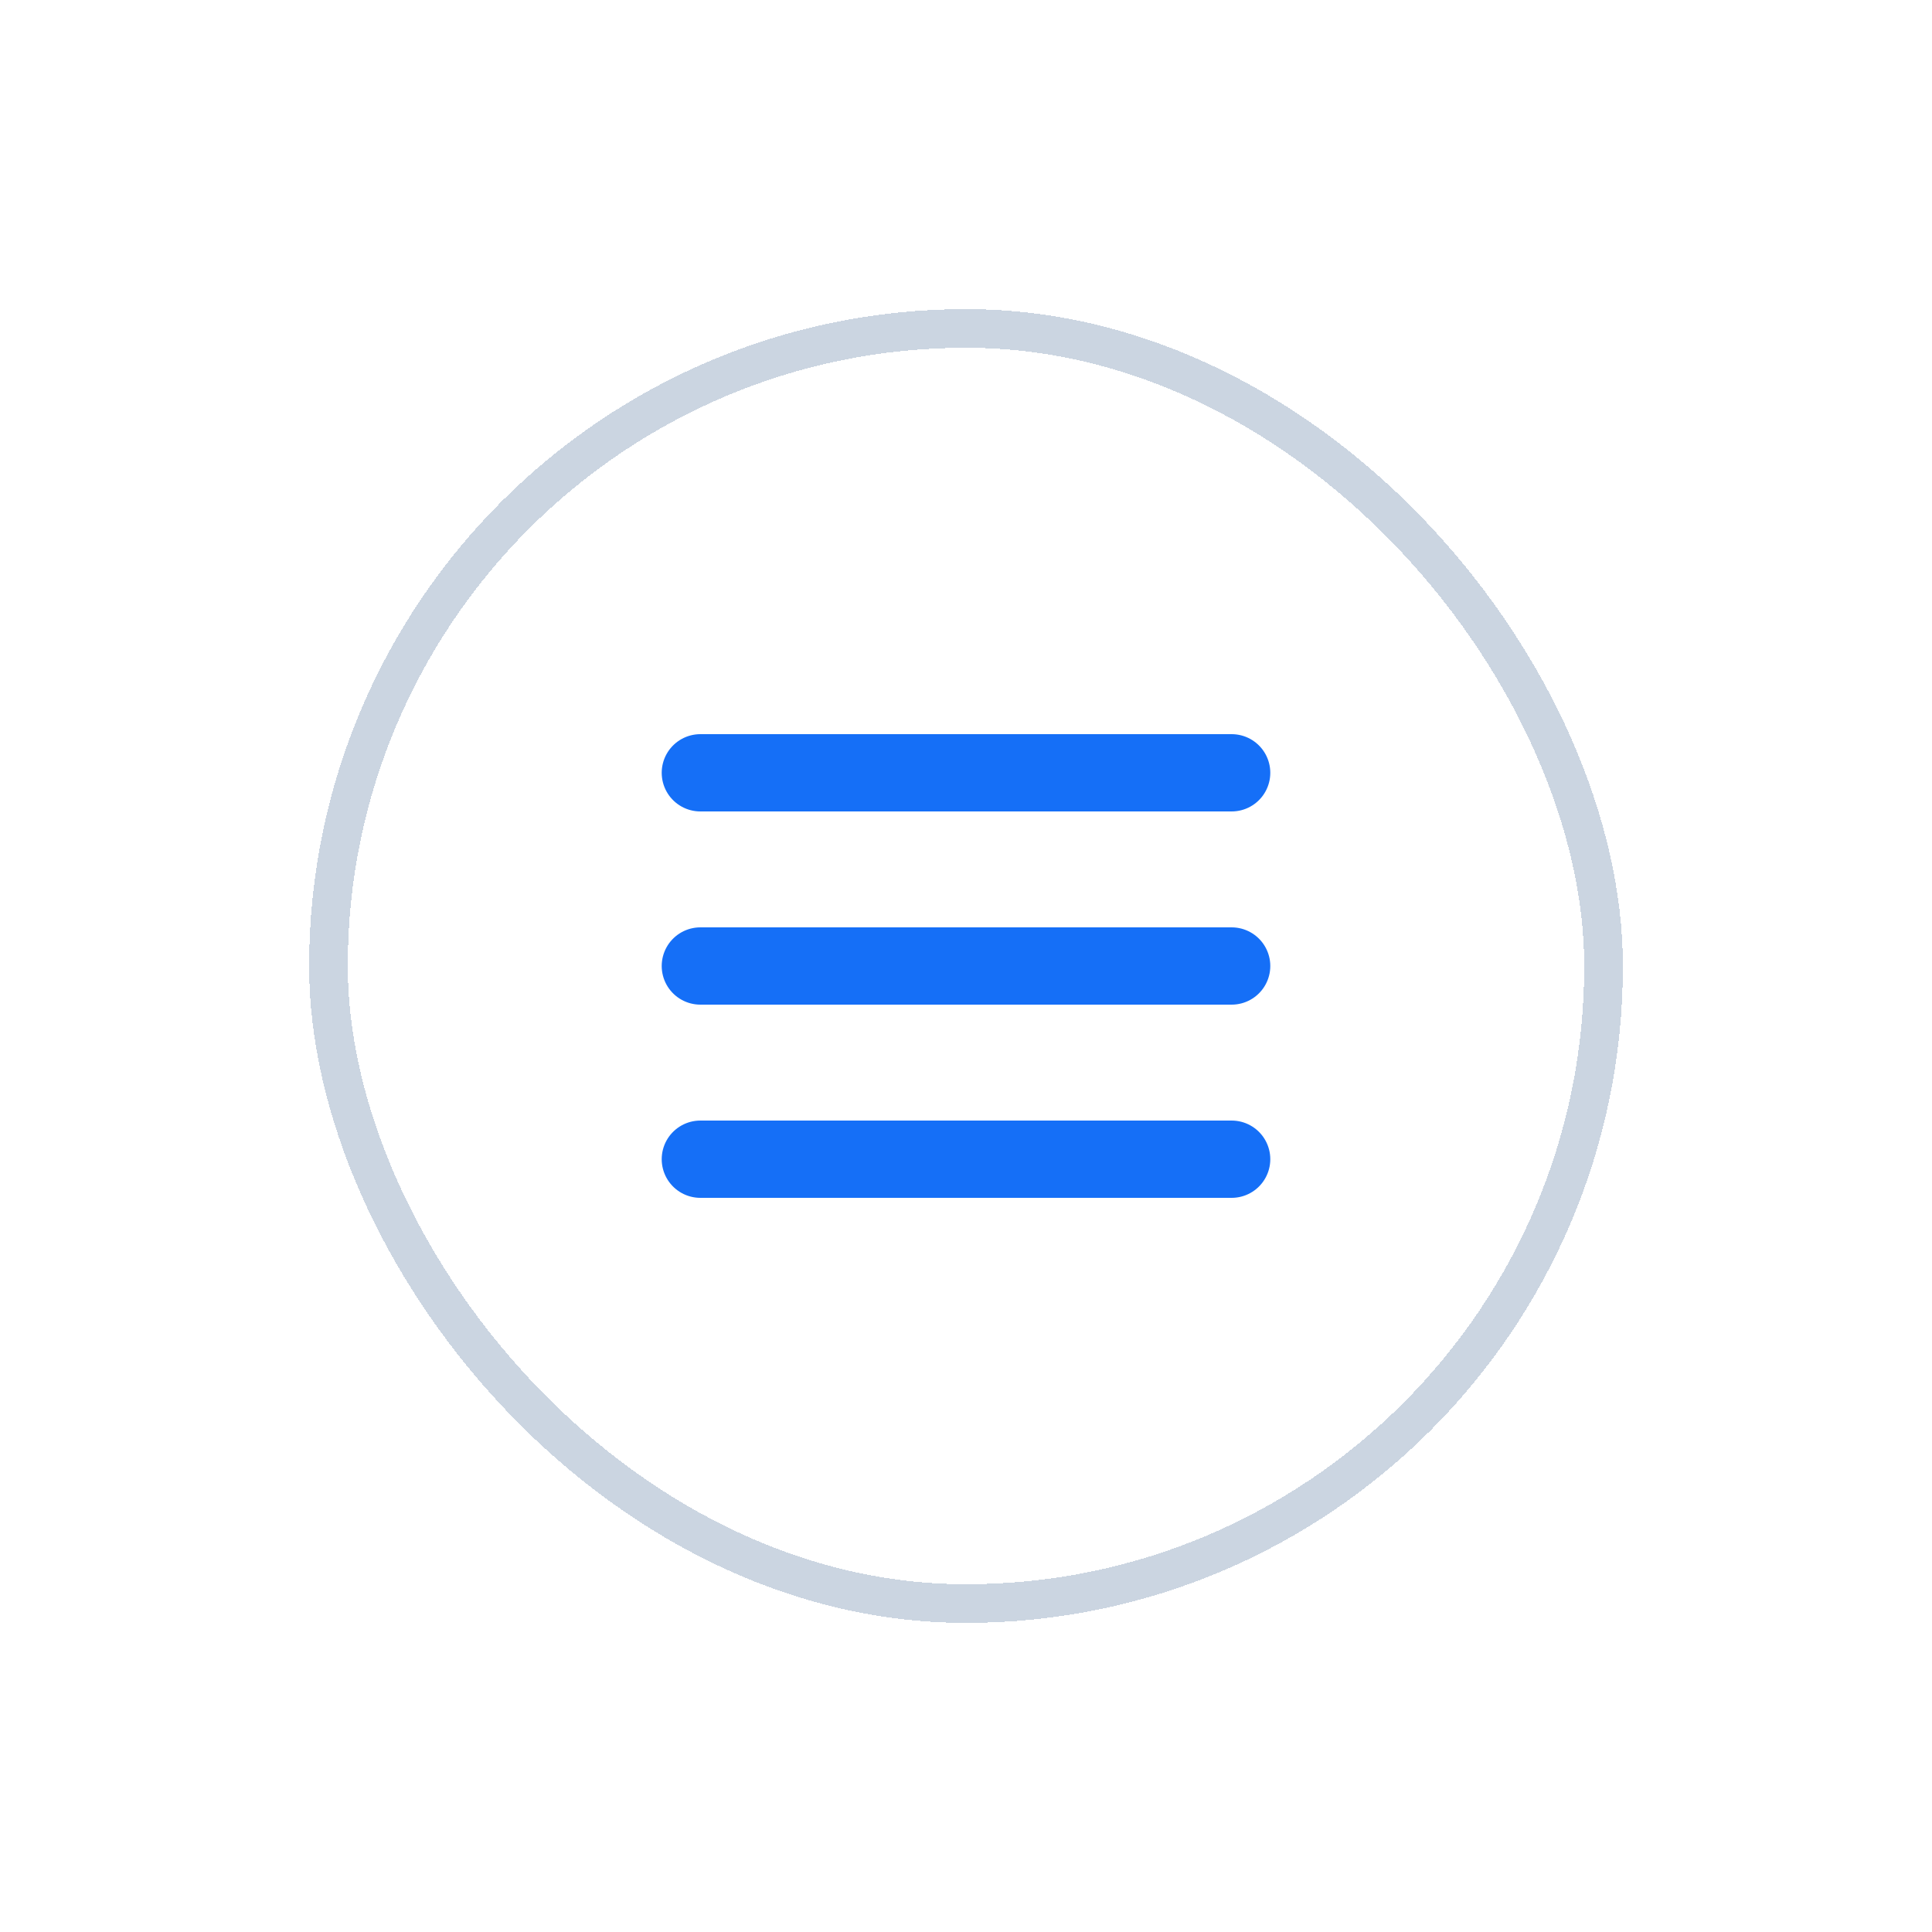 <svg width="50" height="50" viewBox="0 0 50 50" fill="none" xmlns="http://www.w3.org/2000/svg">
<g filter="url(#filter0_d_39_638)">
<rect x="9" y="5" width="32" height="32" rx="16" fill="white" shape-rendering="crispEdges"/>
<rect x="8.5" y="4.5" width="33" height="33" rx="16.5" stroke="#CBD5E1" shape-rendering="crispEdges"/>
<path d="M18.125 16H31.875M18.125 21H31.875M18.125 26H31.875" stroke="#156FF7" stroke-width="2" stroke-linecap="round" stroke-linejoin="round"/>
</g>
<defs>
<filter id="filter0_d_39_638" x="0" y="0" width="50" height="50" filterUnits="userSpaceOnUse" color-interpolation-filters="sRGB">
<feFlood flood-opacity="0" result="BackgroundImageFix"/>
<feColorMatrix in="SourceAlpha" type="matrix" values="0 0 0 0 0 0 0 0 0 0 0 0 0 0 0 0 0 0 127 0" result="hardAlpha"/>
<feOffset dy="4"/>
<feGaussianBlur stdDeviation="4"/>
<feComposite in2="hardAlpha" operator="out"/>
<feColorMatrix type="matrix" values="0 0 0 0 0.337 0 0 0 0 0.38 0 0 0 0 0.965 0 0 0 0.25 0"/>
<feBlend mode="normal" in2="BackgroundImageFix" result="effect1_dropShadow_39_638"/>
<feBlend mode="normal" in="SourceGraphic" in2="effect1_dropShadow_39_638" result="shape"/>
</filter>
</defs>
</svg>
